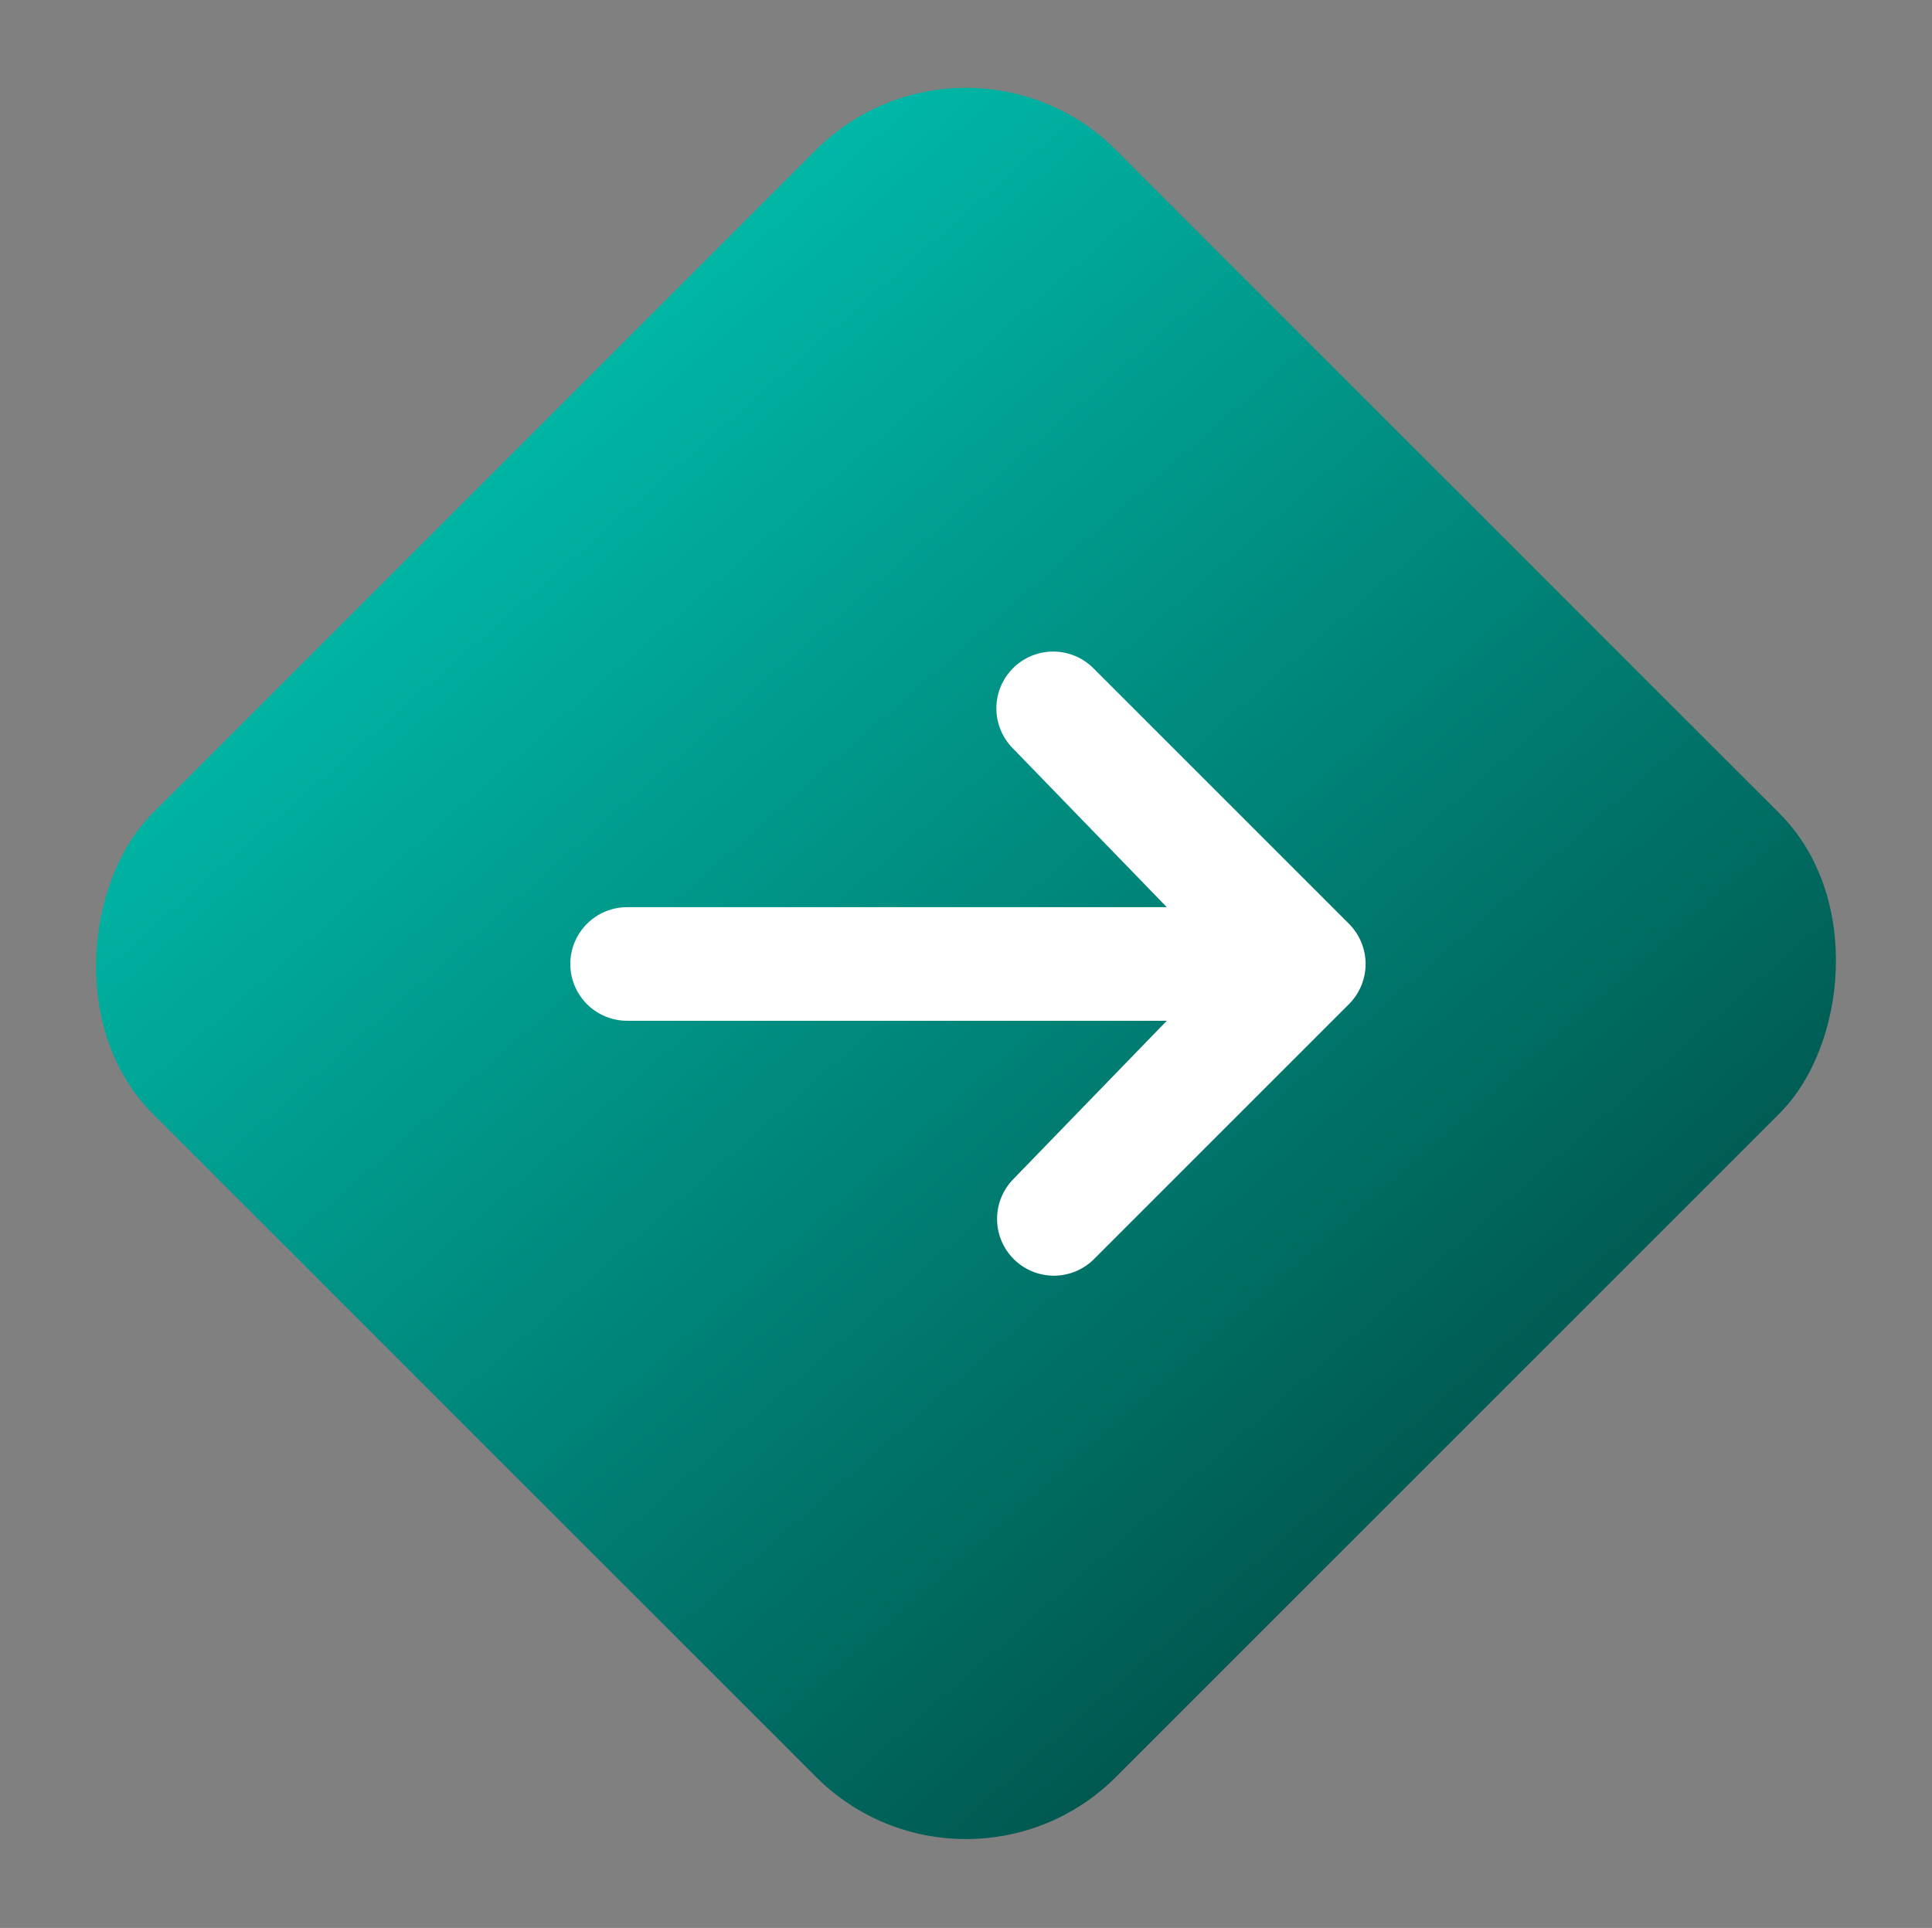 <?xml version="1.0" encoding="UTF-8"?> <svg xmlns="http://www.w3.org/2000/svg" width="492" height="491" viewBox="0 0 492 491" fill="none"><rect x="0" y="0" width="492" height="491" fill="#808080" stroke="none"/><rect x="246" width="347" height="347" rx="54" transform="rotate(45 246 0)" fill="url(#paint0_linear_63_5)"></rect><path d="M257.972 170.172C260.685 167.46 264.364 165.936 268.2 165.936C272.036 165.936 275.715 167.46 278.428 170.172L343.528 235.272C346.24 237.985 347.764 241.664 347.764 245.5C347.764 249.336 346.24 253.015 343.528 255.728L278.428 320.828C275.7 323.463 272.045 324.921 268.252 324.888C264.459 324.855 260.831 323.334 258.148 320.652C255.466 317.969 253.945 314.341 253.912 310.548C253.879 306.755 255.337 303.101 257.972 300.372L297.133 259.967H159.7C155.863 259.967 152.184 258.442 149.471 255.729C146.758 253.016 145.233 249.337 145.233 245.5C145.233 241.663 146.758 237.984 149.471 235.271C152.184 232.557 155.863 231.033 159.7 231.033H297.133L257.972 190.628C255.26 187.915 253.736 184.236 253.736 180.4C253.736 176.564 255.26 172.885 257.972 170.172Z" fill="white"></path><defs><linearGradient id="paint0_linear_63_5" x1="601.934" y1="165.722" x2="208.075" y2="140.266" gradientUnits="userSpaceOnUse"><stop stop-color="#005951"></stop><stop offset="1" stop-color="#00BFAE"></stop></linearGradient></defs></svg> 